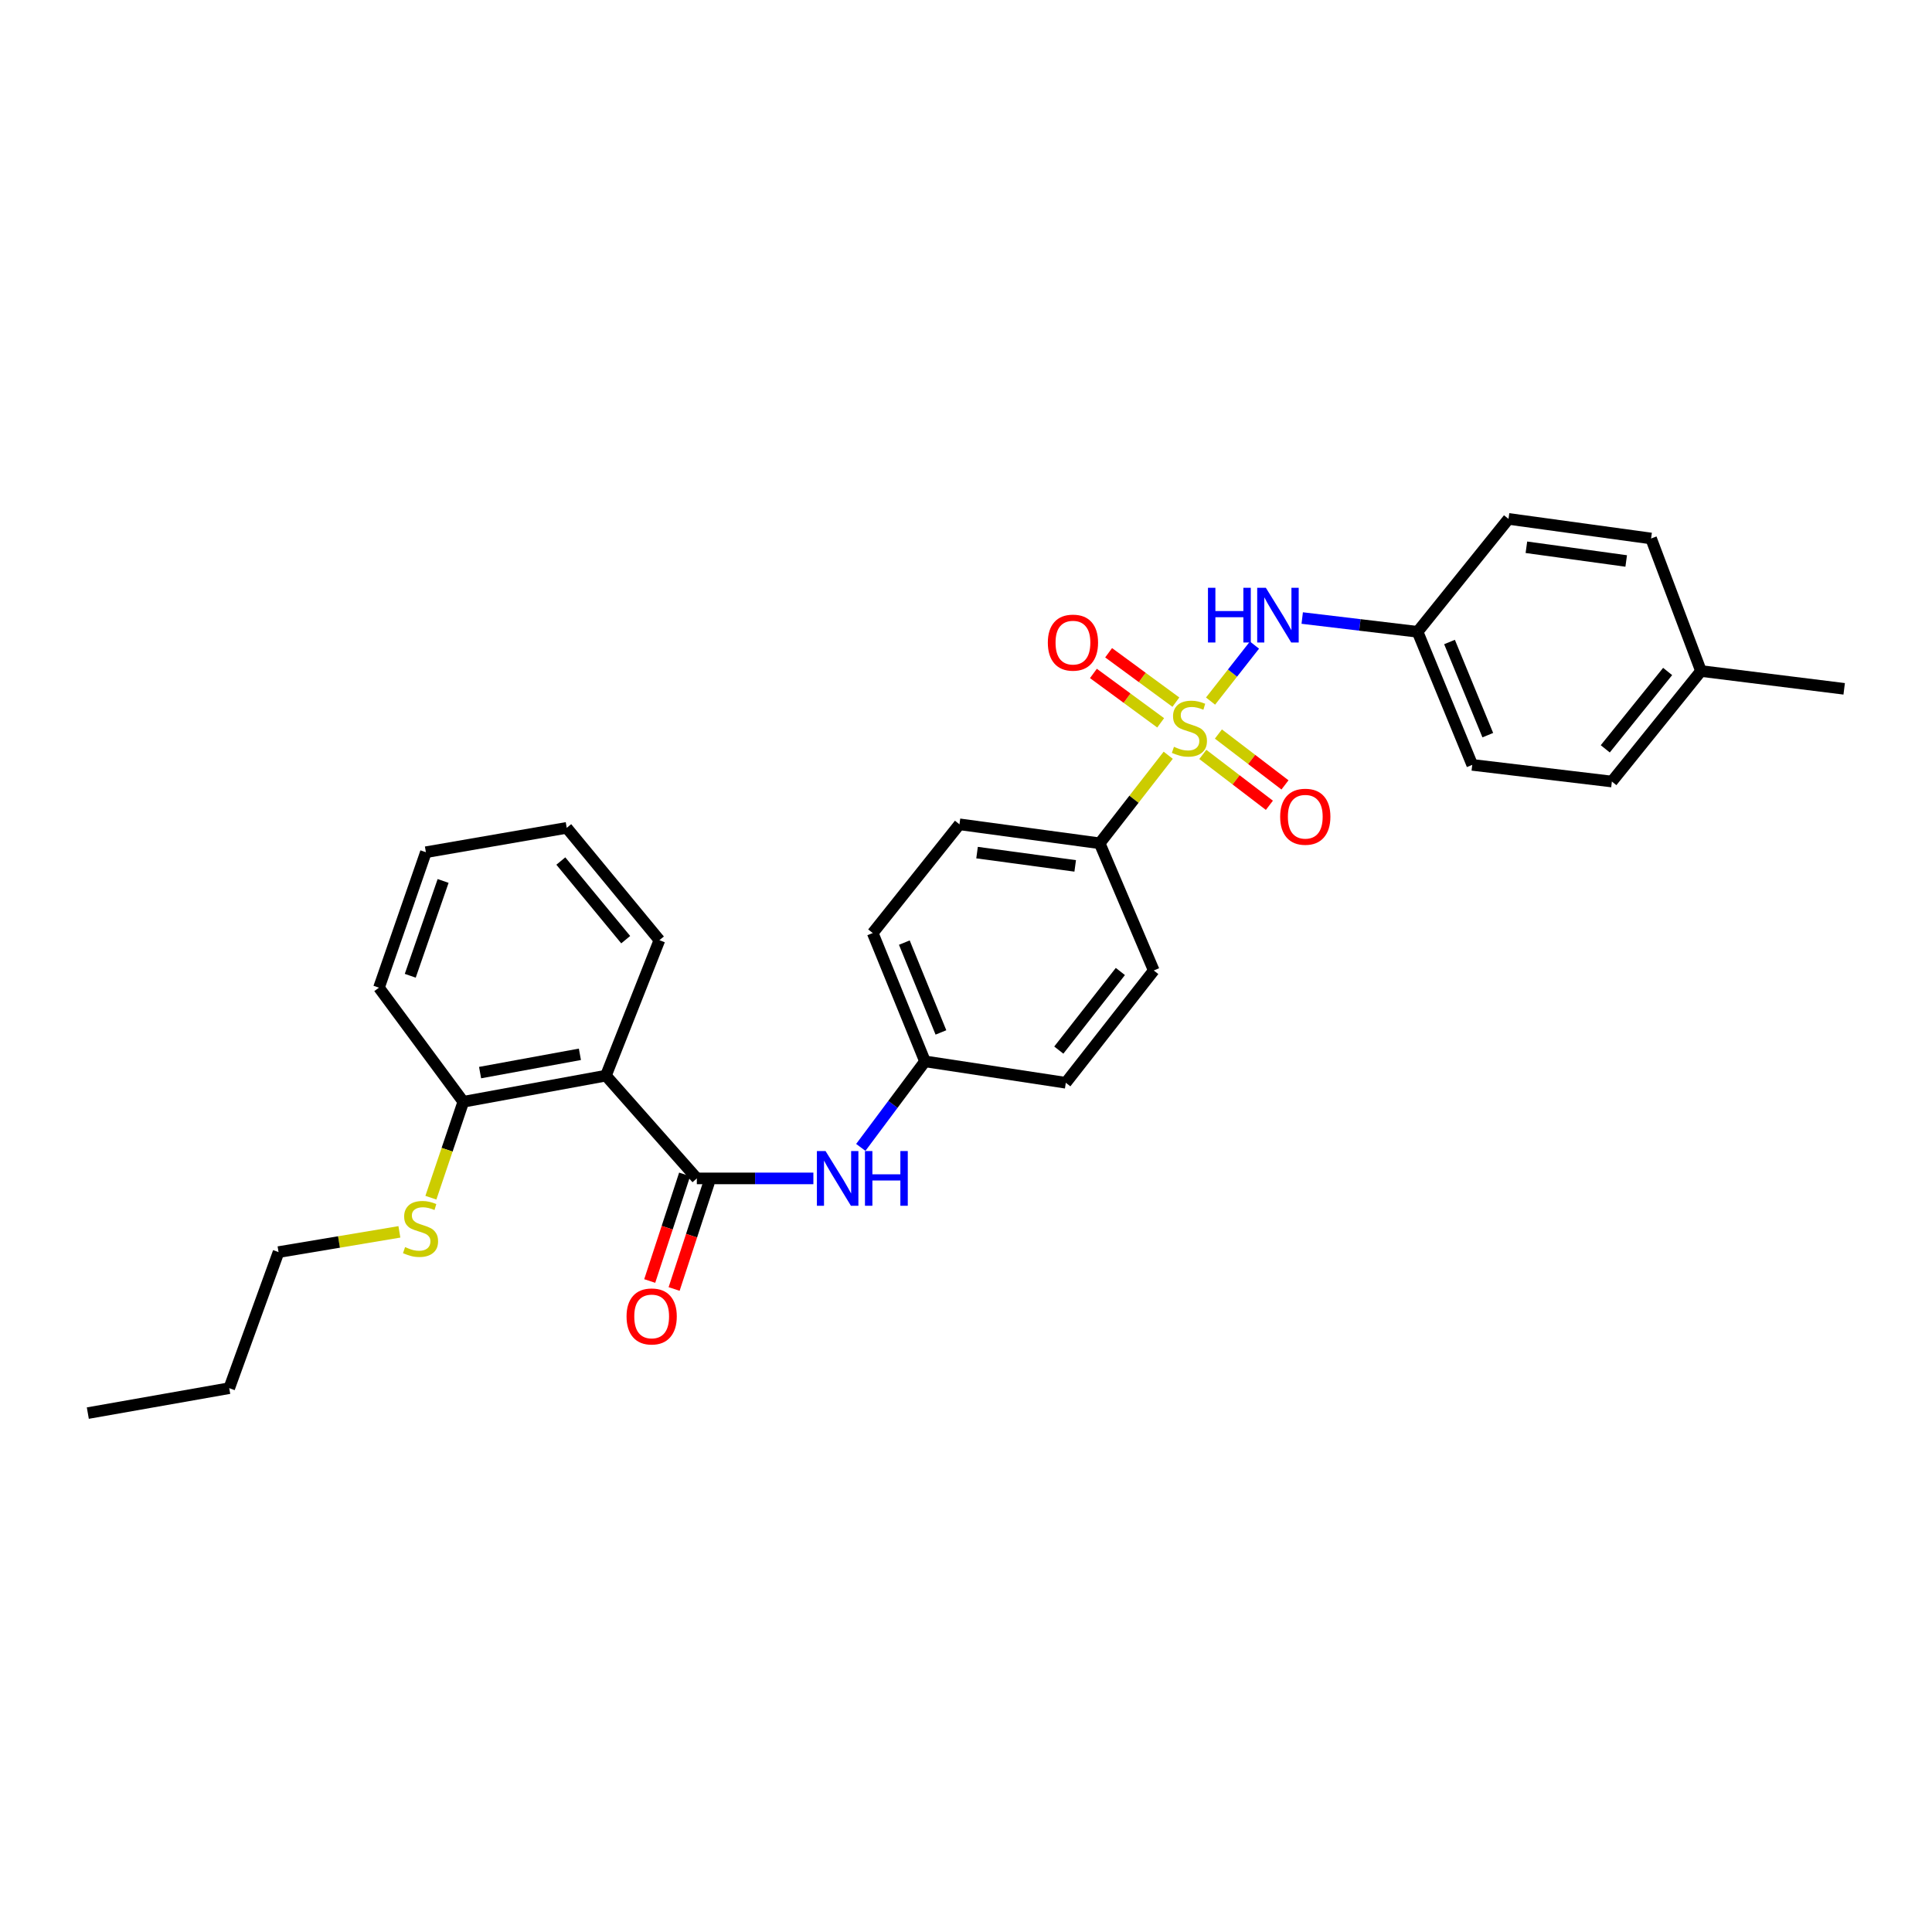<?xml version='1.0' encoding='iso-8859-1'?>
<svg version='1.1' baseProfile='full'
              xmlns='http://www.w3.org/2000/svg'
                      xmlns:rdkit='http://www.rdkit.org/xml'
                      xmlns:xlink='http://www.w3.org/1999/xlink'
                  xml:space='preserve'
width='1000px' height='1000px' viewBox='0 0 1000 1000'>
<!-- END OF HEADER -->
<rect style='opacity:1.0;fill:#FFFFFF;stroke:none' width='1000' height='1000' x='0' y='0'> </rect>
<path class='bond-2' d='M 626.577,362.885 L 637.945,348.39' style='fill:none;fill-rule:evenodd;stroke:#CCCC00;stroke-width:6px;stroke-linecap:butt;stroke-linejoin:miter;stroke-opacity:1' />
<path class='bond-2' d='M 637.945,348.39 L 649.312,333.895' style='fill:none;fill-rule:evenodd;stroke:#0000FF;stroke-width:6px;stroke-linecap:butt;stroke-linejoin:miter;stroke-opacity:1' />
<path class='bond-4' d='M 604.67,390.919 L 586.929,413.704' style='fill:none;fill-rule:evenodd;stroke:#CCCC00;stroke-width:6px;stroke-linecap:butt;stroke-linejoin:miter;stroke-opacity:1' />
<path class='bond-4' d='M 586.929,413.704 L 569.188,436.489' style='fill:none;fill-rule:evenodd;stroke:#000000;stroke-width:6px;stroke-linecap:butt;stroke-linejoin:miter;stroke-opacity:1' />
<path class='bond-5' d='M 622.574,390.489 L 639.803,403.656' style='fill:none;fill-rule:evenodd;stroke:#CCCC00;stroke-width:6px;stroke-linecap:butt;stroke-linejoin:miter;stroke-opacity:1' />
<path class='bond-5' d='M 639.803,403.656 L 657.033,416.822' style='fill:none;fill-rule:evenodd;stroke:#FF0000;stroke-width:6px;stroke-linecap:butt;stroke-linejoin:miter;stroke-opacity:1' />
<path class='bond-5' d='M 630.641,379.932 L 647.871,393.098' style='fill:none;fill-rule:evenodd;stroke:#CCCC00;stroke-width:6px;stroke-linecap:butt;stroke-linejoin:miter;stroke-opacity:1' />
<path class='bond-5' d='M 647.871,393.098 L 665.101,406.265' style='fill:none;fill-rule:evenodd;stroke:#FF0000;stroke-width:6px;stroke-linecap:butt;stroke-linejoin:miter;stroke-opacity:1' />
<path class='bond-6' d='M 608.624,363.432 L 591.221,350.647' style='fill:none;fill-rule:evenodd;stroke:#CCCC00;stroke-width:6px;stroke-linecap:butt;stroke-linejoin:miter;stroke-opacity:1' />
<path class='bond-6' d='M 591.221,350.647 L 573.819,337.862' style='fill:none;fill-rule:evenodd;stroke:#FF0000;stroke-width:6px;stroke-linecap:butt;stroke-linejoin:miter;stroke-opacity:1' />
<path class='bond-6' d='M 600.757,374.14 L 583.354,361.354' style='fill:none;fill-rule:evenodd;stroke:#CCCC00;stroke-width:6px;stroke-linecap:butt;stroke-linejoin:miter;stroke-opacity:1' />
<path class='bond-6' d='M 583.354,361.354 L 565.952,348.569' style='fill:none;fill-rule:evenodd;stroke:#FF0000;stroke-width:6px;stroke-linecap:butt;stroke-linejoin:miter;stroke-opacity:1' />
<path class='bond-0' d='M 360.679,609.942 L 390.841,609.942' style='fill:none;fill-rule:evenodd;stroke:#000000;stroke-width:6px;stroke-linecap:butt;stroke-linejoin:miter;stroke-opacity:1' />
<path class='bond-0' d='M 390.841,609.942 L 421.003,609.942' style='fill:none;fill-rule:evenodd;stroke:#0000FF;stroke-width:6px;stroke-linecap:butt;stroke-linejoin:miter;stroke-opacity:1' />
<path class='bond-1' d='M 360.679,609.942 L 313.621,556.75' style='fill:none;fill-rule:evenodd;stroke:#000000;stroke-width:6px;stroke-linecap:butt;stroke-linejoin:miter;stroke-opacity:1' />
<path class='bond-8' d='M 354.366,607.874 L 345.33,635.458' style='fill:none;fill-rule:evenodd;stroke:#000000;stroke-width:6px;stroke-linecap:butt;stroke-linejoin:miter;stroke-opacity:1' />
<path class='bond-8' d='M 345.33,635.458 L 336.294,663.042' style='fill:none;fill-rule:evenodd;stroke:#FF0000;stroke-width:6px;stroke-linecap:butt;stroke-linejoin:miter;stroke-opacity:1' />
<path class='bond-8' d='M 366.993,612.01 L 357.957,639.594' style='fill:none;fill-rule:evenodd;stroke:#000000;stroke-width:6px;stroke-linecap:butt;stroke-linejoin:miter;stroke-opacity:1' />
<path class='bond-8' d='M 357.957,639.594 L 348.921,667.178' style='fill:none;fill-rule:evenodd;stroke:#FF0000;stroke-width:6px;stroke-linecap:butt;stroke-linejoin:miter;stroke-opacity:1' />
<path class='bond-7' d='M 313.621,556.75 L 239.813,570.273' style='fill:none;fill-rule:evenodd;stroke:#000000;stroke-width:6px;stroke-linecap:butt;stroke-linejoin:miter;stroke-opacity:1' />
<path class='bond-7' d='M 300.156,545.709 L 248.489,555.175' style='fill:none;fill-rule:evenodd;stroke:#000000;stroke-width:6px;stroke-linecap:butt;stroke-linejoin:miter;stroke-opacity:1' />
<path class='bond-17' d='M 313.621,556.75 L 341.31,486.632' style='fill:none;fill-rule:evenodd;stroke:#000000;stroke-width:6px;stroke-linecap:butt;stroke-linejoin:miter;stroke-opacity:1' />
<path class='bond-11' d='M 674.025,319.896 L 703.878,323.457' style='fill:none;fill-rule:evenodd;stroke:#0000FF;stroke-width:6px;stroke-linecap:butt;stroke-linejoin:miter;stroke-opacity:1' />
<path class='bond-11' d='M 703.878,323.457 L 733.732,327.019' style='fill:none;fill-rule:evenodd;stroke:#000000;stroke-width:6px;stroke-linecap:butt;stroke-linejoin:miter;stroke-opacity:1' />
<path class='bond-3' d='M 445.544,593.892 L 462.161,571.626' style='fill:none;fill-rule:evenodd;stroke:#0000FF;stroke-width:6px;stroke-linecap:butt;stroke-linejoin:miter;stroke-opacity:1' />
<path class='bond-3' d='M 462.161,571.626 L 478.778,549.361' style='fill:none;fill-rule:evenodd;stroke:#000000;stroke-width:6px;stroke-linecap:butt;stroke-linejoin:miter;stroke-opacity:1' />
<path class='bond-9' d='M 569.188,436.489 L 496.619,426.664' style='fill:none;fill-rule:evenodd;stroke:#000000;stroke-width:6px;stroke-linecap:butt;stroke-linejoin:miter;stroke-opacity:1' />
<path class='bond-9' d='M 556.52,448.182 L 505.722,441.304' style='fill:none;fill-rule:evenodd;stroke:#000000;stroke-width:6px;stroke-linecap:butt;stroke-linejoin:miter;stroke-opacity:1' />
<path class='bond-10' d='M 569.188,436.489 L 597.186,502.318' style='fill:none;fill-rule:evenodd;stroke:#000000;stroke-width:6px;stroke-linecap:butt;stroke-linejoin:miter;stroke-opacity:1' />
<path class='bond-13' d='M 239.813,570.273 L 231.419,595.101' style='fill:none;fill-rule:evenodd;stroke:#000000;stroke-width:6px;stroke-linecap:butt;stroke-linejoin:miter;stroke-opacity:1' />
<path class='bond-13' d='M 231.419,595.101 L 223.026,619.929' style='fill:none;fill-rule:evenodd;stroke:#CCCC00;stroke-width:6px;stroke-linecap:butt;stroke-linejoin:miter;stroke-opacity:1' />
<path class='bond-22' d='M 239.813,570.273 L 196.15,511.22' style='fill:none;fill-rule:evenodd;stroke:#000000;stroke-width:6px;stroke-linecap:butt;stroke-linejoin:miter;stroke-opacity:1' />
<path class='bond-14' d='M 496.619,426.664 L 451.717,482.941' style='fill:none;fill-rule:evenodd;stroke:#000000;stroke-width:6px;stroke-linecap:butt;stroke-linejoin:miter;stroke-opacity:1' />
<path class='bond-15' d='M 597.186,502.318 L 551.664,560.441' style='fill:none;fill-rule:evenodd;stroke:#000000;stroke-width:6px;stroke-linecap:butt;stroke-linejoin:miter;stroke-opacity:1' />
<path class='bond-15' d='M 579.898,502.844 L 548.032,543.53' style='fill:none;fill-rule:evenodd;stroke:#000000;stroke-width:6px;stroke-linecap:butt;stroke-linejoin:miter;stroke-opacity:1' />
<path class='bond-18' d='M 733.732,327.019 L 780.797,268.579' style='fill:none;fill-rule:evenodd;stroke:#000000;stroke-width:6px;stroke-linecap:butt;stroke-linejoin:miter;stroke-opacity:1' />
<path class='bond-19' d='M 733.732,327.019 L 762.033,395.897' style='fill:none;fill-rule:evenodd;stroke:#000000;stroke-width:6px;stroke-linecap:butt;stroke-linejoin:miter;stroke-opacity:1' />
<path class='bond-19' d='M 750.267,332.301 L 770.078,380.516' style='fill:none;fill-rule:evenodd;stroke:#000000;stroke-width:6px;stroke-linecap:butt;stroke-linejoin:miter;stroke-opacity:1' />
<path class='bond-12' d='M 478.778,549.361 L 551.664,560.441' style='fill:none;fill-rule:evenodd;stroke:#000000;stroke-width:6px;stroke-linecap:butt;stroke-linejoin:miter;stroke-opacity:1' />
<path class='bond-29' d='M 478.778,549.361 L 451.717,482.941' style='fill:none;fill-rule:evenodd;stroke:#000000;stroke-width:6px;stroke-linecap:butt;stroke-linejoin:miter;stroke-opacity:1' />
<path class='bond-29' d='M 487.024,534.385 L 468.081,487.891' style='fill:none;fill-rule:evenodd;stroke:#000000;stroke-width:6px;stroke-linecap:butt;stroke-linejoin:miter;stroke-opacity:1' />
<path class='bond-23' d='M 206.725,637.61 L 175.451,642.846' style='fill:none;fill-rule:evenodd;stroke:#CCCC00;stroke-width:6px;stroke-linecap:butt;stroke-linejoin:miter;stroke-opacity:1' />
<path class='bond-23' d='M 175.451,642.846 L 144.176,648.083' style='fill:none;fill-rule:evenodd;stroke:#000000;stroke-width:6px;stroke-linecap:butt;stroke-linejoin:miter;stroke-opacity:1' />
<path class='bond-16' d='M 880.427,347.319 L 834.306,404.519' style='fill:none;fill-rule:evenodd;stroke:#000000;stroke-width:6px;stroke-linecap:butt;stroke-linejoin:miter;stroke-opacity:1' />
<path class='bond-16' d='M 863.165,347.559 L 830.881,387.599' style='fill:none;fill-rule:evenodd;stroke:#000000;stroke-width:6px;stroke-linecap:butt;stroke-linejoin:miter;stroke-opacity:1' />
<path class='bond-24' d='M 880.427,347.319 L 954.545,356.538' style='fill:none;fill-rule:evenodd;stroke:#000000;stroke-width:6px;stroke-linecap:butt;stroke-linejoin:miter;stroke-opacity:1' />
<path class='bond-30' d='M 880.427,347.319 L 854.598,278.721' style='fill:none;fill-rule:evenodd;stroke:#000000;stroke-width:6px;stroke-linecap:butt;stroke-linejoin:miter;stroke-opacity:1' />
<path class='bond-26' d='M 341.31,486.632 L 293.337,428.494' style='fill:none;fill-rule:evenodd;stroke:#000000;stroke-width:6px;stroke-linecap:butt;stroke-linejoin:miter;stroke-opacity:1' />
<path class='bond-26' d='M 323.866,486.368 L 290.284,445.671' style='fill:none;fill-rule:evenodd;stroke:#000000;stroke-width:6px;stroke-linecap:butt;stroke-linejoin:miter;stroke-opacity:1' />
<path class='bond-21' d='M 780.797,268.579 L 854.598,278.721' style='fill:none;fill-rule:evenodd;stroke:#000000;stroke-width:6px;stroke-linecap:butt;stroke-linejoin:miter;stroke-opacity:1' />
<path class='bond-21' d='M 790.058,283.263 L 841.719,290.363' style='fill:none;fill-rule:evenodd;stroke:#000000;stroke-width:6px;stroke-linecap:butt;stroke-linejoin:miter;stroke-opacity:1' />
<path class='bond-20' d='M 762.033,395.897 L 834.306,404.519' style='fill:none;fill-rule:evenodd;stroke:#000000;stroke-width:6px;stroke-linecap:butt;stroke-linejoin:miter;stroke-opacity:1' />
<path class='bond-31' d='M 196.15,511.22 L 220.443,441.109' style='fill:none;fill-rule:evenodd;stroke:#000000;stroke-width:6px;stroke-linecap:butt;stroke-linejoin:miter;stroke-opacity:1' />
<path class='bond-31' d='M 212.349,505.054 L 229.354,455.976' style='fill:none;fill-rule:evenodd;stroke:#000000;stroke-width:6px;stroke-linecap:butt;stroke-linejoin:miter;stroke-opacity:1' />
<path class='bond-25' d='M 144.176,648.083 L 118.651,718.511' style='fill:none;fill-rule:evenodd;stroke:#000000;stroke-width:6px;stroke-linecap:butt;stroke-linejoin:miter;stroke-opacity:1' />
<path class='bond-27' d='M 118.651,718.511 L 45.455,731.421' style='fill:none;fill-rule:evenodd;stroke:#000000;stroke-width:6px;stroke-linecap:butt;stroke-linejoin:miter;stroke-opacity:1' />
<path class='bond-28' d='M 293.337,428.494 L 220.443,441.109' style='fill:none;fill-rule:evenodd;stroke:#000000;stroke-width:6px;stroke-linecap:butt;stroke-linejoin:miter;stroke-opacity:1' />
<path  class='atom-0' d='M 607.64 386.55
Q 607.96 386.67, 609.28 387.23
Q 610.6 387.79, 612.04 388.15
Q 613.52 388.47, 614.96 388.47
Q 617.64 388.47, 619.2 387.19
Q 620.76 385.87, 620.76 383.59
Q 620.76 382.03, 619.96 381.07
Q 619.2 380.11, 618 379.59
Q 616.8 379.07, 614.8 378.47
Q 612.28 377.71, 610.76 376.99
Q 609.28 376.27, 608.2 374.75
Q 607.16 373.23, 607.16 370.67
Q 607.16 367.11, 609.56 364.91
Q 612 362.71, 616.8 362.71
Q 620.08 362.71, 623.8 364.27
L 622.88 367.35
Q 619.48 365.95, 616.92 365.95
Q 614.16 365.95, 612.64 367.11
Q 611.12 368.23, 611.16 370.19
Q 611.16 371.71, 611.92 372.63
Q 612.72 373.55, 613.84 374.07
Q 615 374.59, 616.92 375.19
Q 619.48 375.99, 621 376.79
Q 622.52 377.59, 623.6 379.23
Q 624.72 380.83, 624.72 383.59
Q 624.72 387.51, 622.08 389.63
Q 619.48 391.71, 615.12 391.71
Q 612.6 391.71, 610.68 391.15
Q 608.8 390.63, 606.56 389.71
L 607.64 386.55
' fill='#CCCC00'/>
<path  class='atom-3' d='M 625.246 304.237
L 629.086 304.237
L 629.086 316.277
L 643.566 316.277
L 643.566 304.237
L 647.406 304.237
L 647.406 332.557
L 643.566 332.557
L 643.566 319.477
L 629.086 319.477
L 629.086 332.557
L 625.246 332.557
L 625.246 304.237
' fill='#0000FF'/>
<path  class='atom-3' d='M 655.206 304.237
L 664.486 319.237
Q 665.406 320.717, 666.886 323.397
Q 668.366 326.077, 668.446 326.237
L 668.446 304.237
L 672.206 304.237
L 672.206 332.557
L 668.326 332.557
L 658.366 316.157
Q 657.206 314.237, 655.966 312.037
Q 654.766 309.837, 654.406 309.157
L 654.406 332.557
L 650.726 332.557
L 650.726 304.237
L 655.206 304.237
' fill='#0000FF'/>
<path  class='atom-4' d='M 427.305 595.782
L 436.585 610.782
Q 437.505 612.262, 438.985 614.942
Q 440.465 617.622, 440.545 617.782
L 440.545 595.782
L 444.305 595.782
L 444.305 624.102
L 440.425 624.102
L 430.465 607.702
Q 429.305 605.782, 428.065 603.582
Q 426.865 601.382, 426.505 600.702
L 426.505 624.102
L 422.825 624.102
L 422.825 595.782
L 427.305 595.782
' fill='#0000FF'/>
<path  class='atom-4' d='M 447.705 595.782
L 451.545 595.782
L 451.545 607.822
L 466.025 607.822
L 466.025 595.782
L 469.865 595.782
L 469.865 624.102
L 466.025 624.102
L 466.025 611.022
L 451.545 611.022
L 451.545 624.102
L 447.705 624.102
L 447.705 595.782
' fill='#0000FF'/>
<path  class='atom-6' d='M 662.609 422.735
Q 662.609 415.935, 665.969 412.135
Q 669.329 408.335, 675.609 408.335
Q 681.889 408.335, 685.249 412.135
Q 688.609 415.935, 688.609 422.735
Q 688.609 429.615, 685.209 433.535
Q 681.809 437.415, 675.609 437.415
Q 669.369 437.415, 665.969 433.535
Q 662.609 429.655, 662.609 422.735
M 675.609 434.215
Q 679.929 434.215, 682.249 431.335
Q 684.609 428.415, 684.609 422.735
Q 684.609 417.175, 682.249 414.375
Q 679.929 411.535, 675.609 411.535
Q 671.289 411.535, 668.929 414.335
Q 666.609 417.135, 666.609 422.735
Q 666.609 428.455, 668.929 431.335
Q 671.289 434.215, 675.609 434.215
' fill='#FF0000'/>
<path  class='atom-7' d='M 542.355 332.621
Q 542.355 325.821, 545.715 322.021
Q 549.075 318.221, 555.355 318.221
Q 561.635 318.221, 564.995 322.021
Q 568.355 325.821, 568.355 332.621
Q 568.355 339.501, 564.955 343.421
Q 561.555 347.301, 555.355 347.301
Q 549.115 347.301, 545.715 343.421
Q 542.355 339.541, 542.355 332.621
M 555.355 344.101
Q 559.675 344.101, 561.995 341.221
Q 564.355 338.301, 564.355 332.621
Q 564.355 327.061, 561.995 324.261
Q 559.675 321.421, 555.355 321.421
Q 551.035 321.421, 548.675 324.221
Q 546.355 327.021, 546.355 332.621
Q 546.355 338.341, 548.675 341.221
Q 551.035 344.101, 555.355 344.101
' fill='#FF0000'/>
<path  class='atom-9' d='M 324.302 681.387
Q 324.302 674.587, 327.662 670.787
Q 331.022 666.987, 337.302 666.987
Q 343.582 666.987, 346.942 670.787
Q 350.302 674.587, 350.302 681.387
Q 350.302 688.267, 346.902 692.187
Q 343.502 696.067, 337.302 696.067
Q 331.062 696.067, 327.662 692.187
Q 324.302 688.307, 324.302 681.387
M 337.302 692.867
Q 341.622 692.867, 343.942 689.987
Q 346.302 687.067, 346.302 681.387
Q 346.302 675.827, 343.942 673.027
Q 341.622 670.187, 337.302 670.187
Q 332.982 670.187, 330.622 672.987
Q 328.302 675.787, 328.302 681.387
Q 328.302 687.107, 330.622 689.987
Q 332.982 692.867, 337.302 692.867
' fill='#FF0000'/>
<path  class='atom-14' d='M 209.668 645.498
Q 209.988 645.618, 211.308 646.178
Q 212.628 646.738, 214.068 647.098
Q 215.548 647.418, 216.988 647.418
Q 219.668 647.418, 221.228 646.138
Q 222.788 644.818, 222.788 642.538
Q 222.788 640.978, 221.988 640.018
Q 221.228 639.058, 220.028 638.538
Q 218.828 638.018, 216.828 637.418
Q 214.308 636.658, 212.788 635.938
Q 211.308 635.218, 210.228 633.698
Q 209.188 632.178, 209.188 629.618
Q 209.188 626.058, 211.588 623.858
Q 214.028 621.658, 218.828 621.658
Q 222.108 621.658, 225.828 623.218
L 224.908 626.298
Q 221.508 624.898, 218.948 624.898
Q 216.188 624.898, 214.668 626.058
Q 213.148 627.178, 213.188 629.138
Q 213.188 630.658, 213.948 631.578
Q 214.748 632.498, 215.868 633.018
Q 217.028 633.538, 218.948 634.138
Q 221.508 634.938, 223.028 635.738
Q 224.548 636.538, 225.628 638.178
Q 226.748 639.778, 226.748 642.538
Q 226.748 646.458, 224.108 648.578
Q 221.508 650.658, 217.148 650.658
Q 214.628 650.658, 212.708 650.098
Q 210.828 649.578, 208.588 648.658
L 209.668 645.498
' fill='#CCCC00'/>
</svg>
